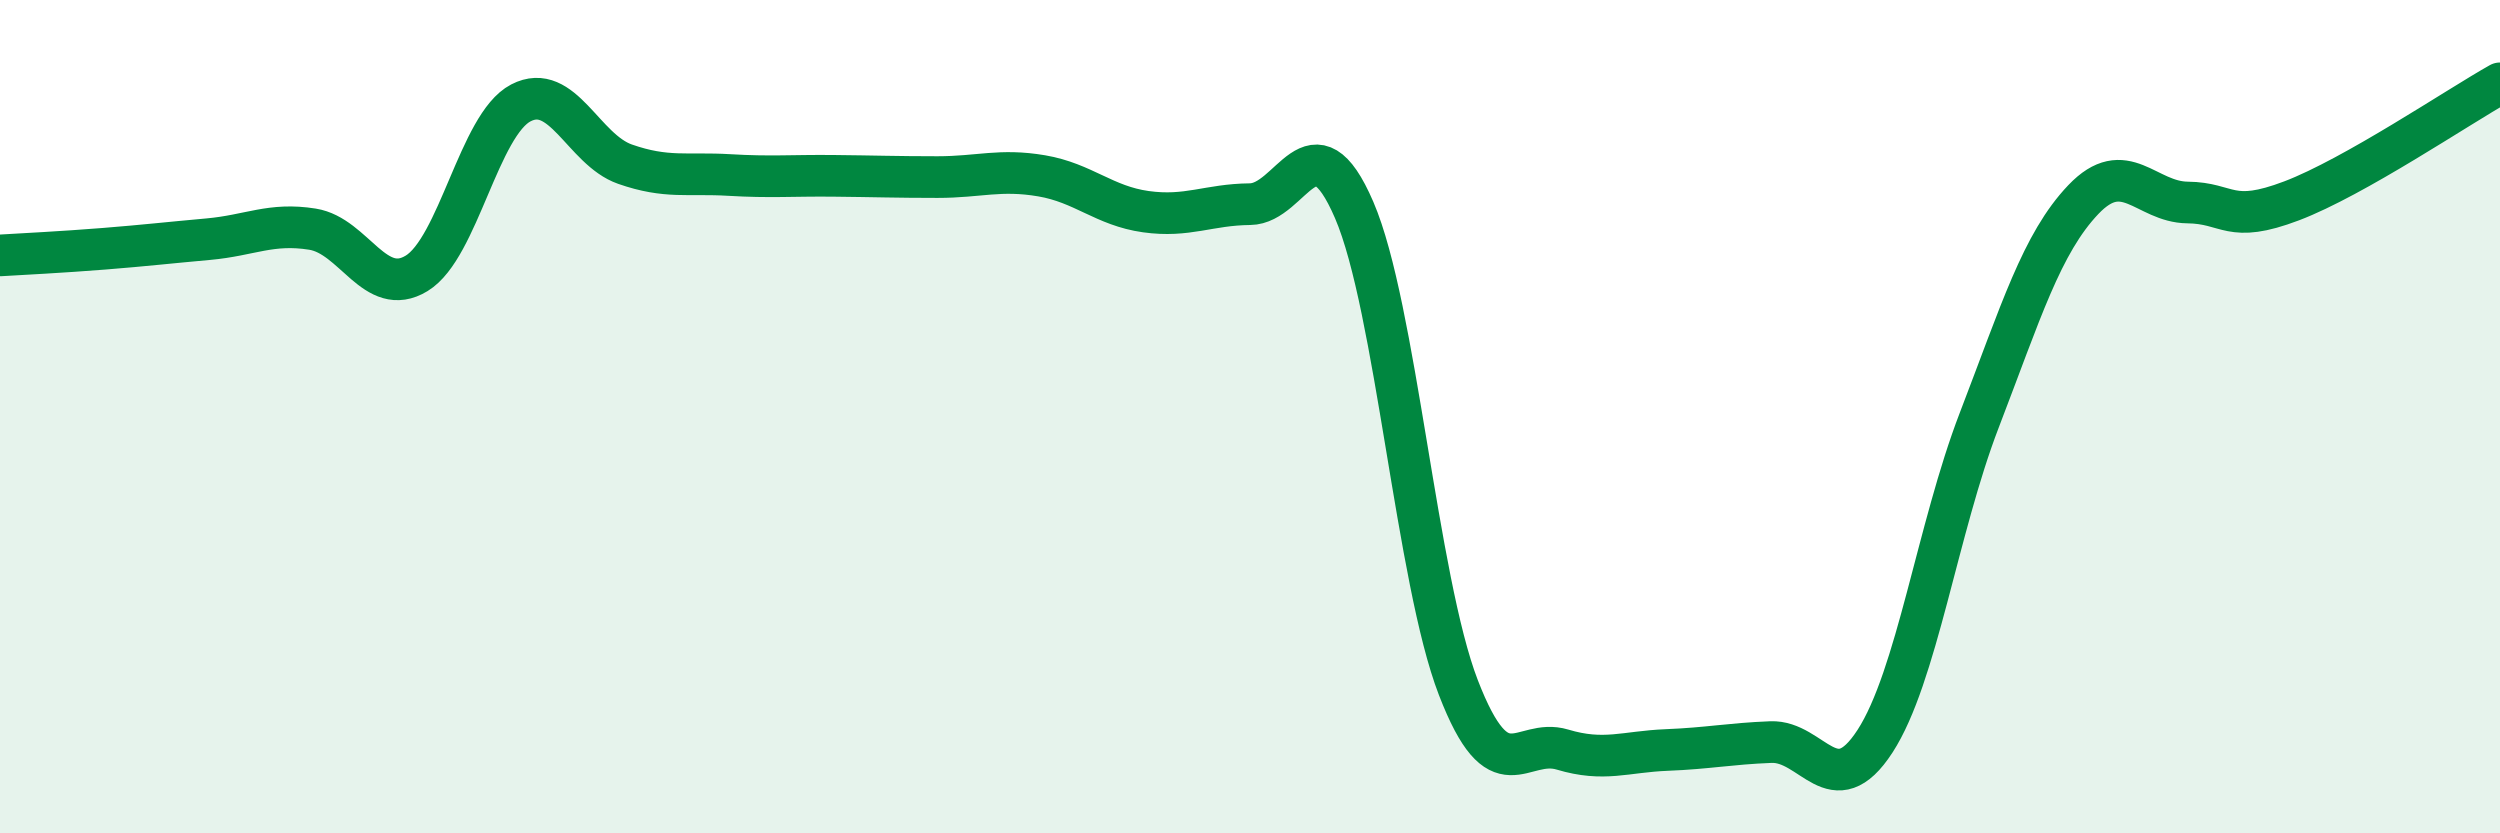 
    <svg width="60" height="20" viewBox="0 0 60 20" xmlns="http://www.w3.org/2000/svg">
      <path
        d="M 0,6.13 C 0.5,6.1 1.5,6.05 2.5,5.97 C 3.5,5.89 4,5.83 5,5.74 C 6,5.65 6.5,5.34 7.5,5.5 C 8.5,5.66 9,7.17 10,6.56 C 11,5.95 11.5,2.99 12.5,2.47 C 13.5,1.95 14,3.59 15,3.94 C 16,4.29 16.5,4.14 17.5,4.2 C 18.5,4.26 19,4.21 20,4.22 C 21,4.23 21.5,4.25 22.5,4.25 C 23.5,4.25 24,4.05 25,4.22 C 26,4.39 26.5,4.94 27.5,5.08 C 28.5,5.22 29,4.91 30,4.9 C 31,4.89 31.5,2.72 32.5,5.04 C 33.5,7.36 34,13.91 35,16.5 C 36,19.09 36.5,17.69 37.5,17.99 C 38.5,18.29 39,18.04 40,18 C 41,17.96 41.5,17.85 42.5,17.81 C 43.5,17.77 44,19.33 45,17.79 C 46,16.25 46.5,12.69 47.5,10.09 C 48.5,7.49 49,5.84 50,4.79 C 51,3.74 51.5,4.85 52.5,4.86 C 53.5,4.87 53.5,5.39 55,4.82 C 56.5,4.25 59,2.56 60,2L60 20L0 20Z"
        fill="#008740"
        opacity="0.1"
        stroke-linecap="round"
        stroke-linejoin="round"
      />
      <path
        d="M 0,6.13 C 0.5,6.1 1.5,6.05 2.5,5.97 C 3.5,5.89 4,5.83 5,5.74 C 6,5.65 6.5,5.34 7.5,5.5 C 8.5,5.66 9,7.17 10,6.56 C 11,5.95 11.5,2.99 12.5,2.47 C 13.5,1.95 14,3.59 15,3.94 C 16,4.29 16.5,4.14 17.5,4.2 C 18.5,4.26 19,4.21 20,4.22 C 21,4.23 21.5,4.25 22.5,4.25 C 23.5,4.25 24,4.05 25,4.22 C 26,4.39 26.5,4.94 27.5,5.08 C 28.5,5.22 29,4.91 30,4.9 C 31,4.89 31.5,2.72 32.5,5.04 C 33.5,7.36 34,13.91 35,16.5 C 36,19.09 36.5,17.69 37.5,17.99 C 38.5,18.29 39,18.04 40,18 C 41,17.96 41.5,17.85 42.5,17.81 C 43.5,17.77 44,19.33 45,17.79 C 46,16.25 46.5,12.69 47.5,10.09 C 48.5,7.49 49,5.84 50,4.79 C 51,3.74 51.5,4.85 52.5,4.86 C 53.5,4.87 53.5,5.39 55,4.82 C 56.5,4.25 59,2.56 60,2"
        stroke="#008740"
        stroke-width="1"
        fill="none"
        stroke-linecap="round"
        stroke-linejoin="round"
      />
    </svg>
  